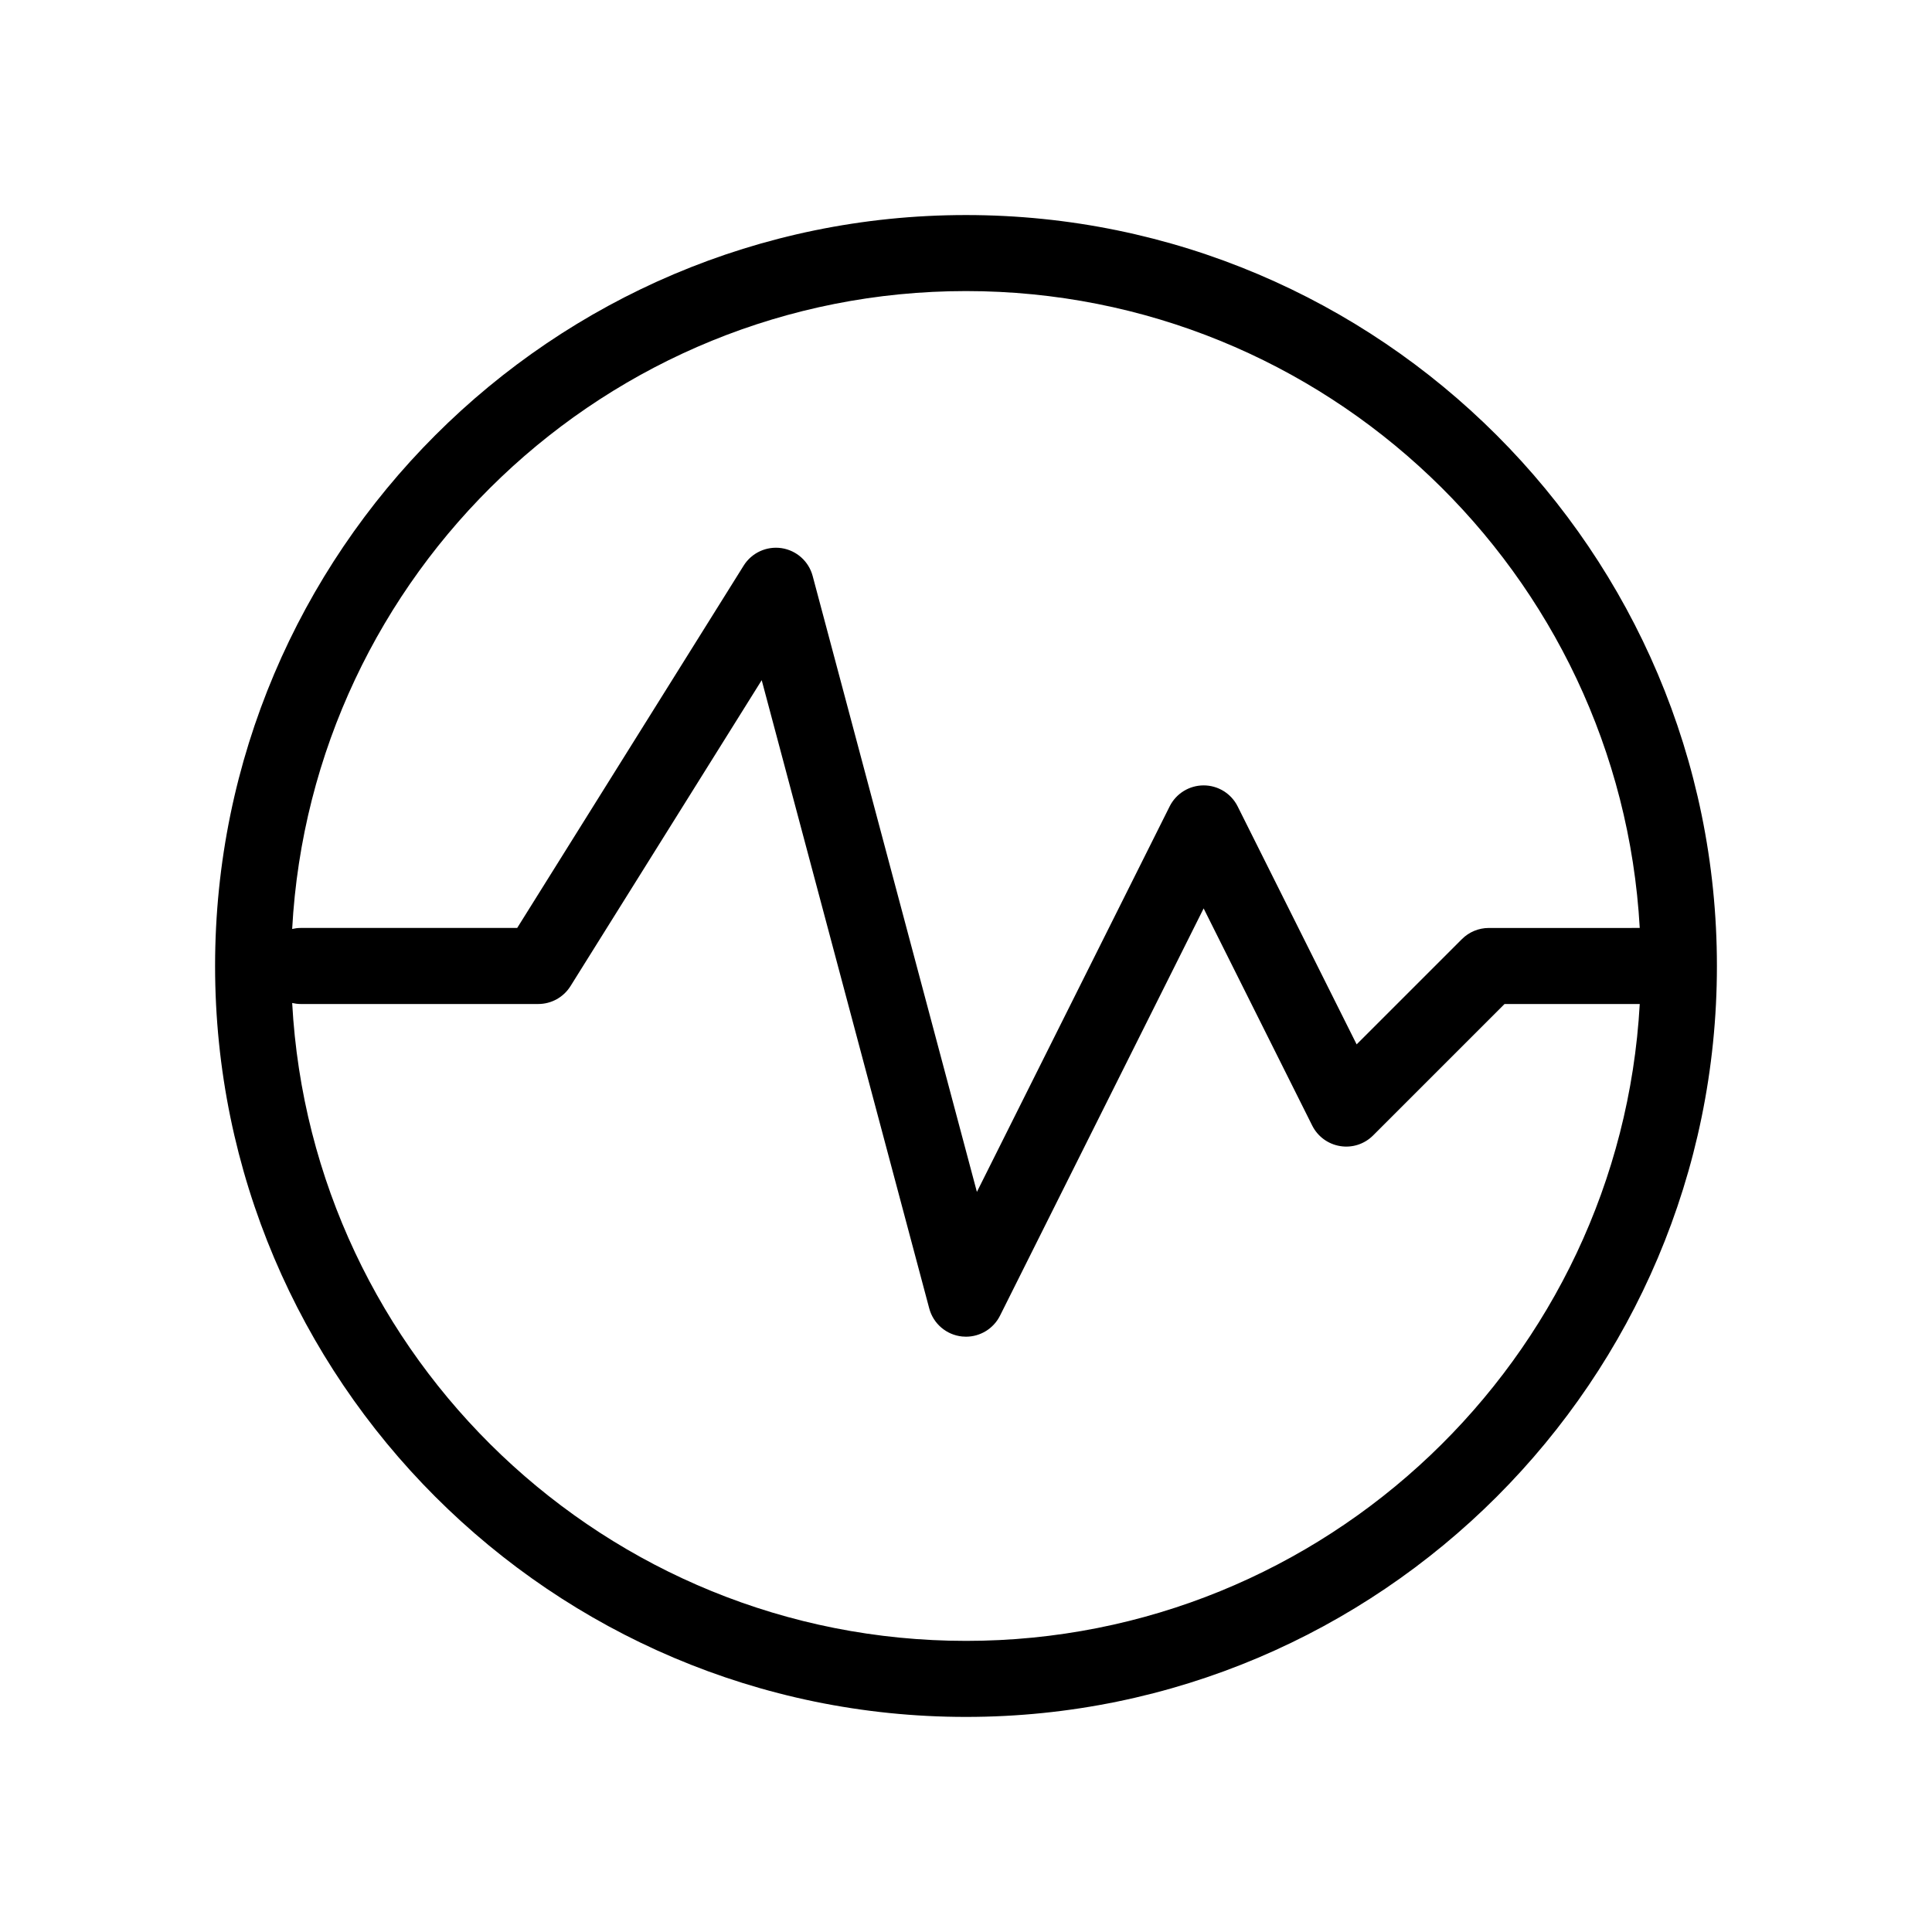 <?xml version="1.0" encoding="UTF-8"?>
<!-- Uploaded to: SVG Repo, www.svgrepo.com, Generator: SVG Repo Mixer Tools -->
<svg fill="#000000" width="800px" height="800px" version="1.1" viewBox="144 144 512 512" xmlns="http://www.w3.org/2000/svg">
 <path d="m400 200.99c-109.73 0-199 89.273-199 199-0.004 109.73 89.27 199.01 199 199.01 109.73 0 199-89.273 199-199 0-109.73-89.273-199.01-199-199.01zm0 377.86c-95.328 0-173.46-74.969-178.57-169.05 0.719 0.164 1.465 0.27 2.234 0.27h62.977c3.473 0 6.703-1.789 8.543-4.734l50.676-81.082 44.402 166.5c1.078 4.047 4.547 7.004 8.715 7.43 0.344 0.031 0.684 0.051 1.023 0.051 3.785 0 7.293-2.133 9.012-5.57l53.965-107.93 28.773 57.547c1.449 2.894 4.203 4.922 7.398 5.438 3.207 0.531 6.449-0.527 8.738-2.82l34.836-34.832h35.828c-5.246 93.949-83.316 168.78-178.55 168.78zm138.55-188.93c-2.672 0-5.234 1.062-7.125 2.953l-27.902 27.898-31.531-63.066c-1.707-3.414-5.199-5.57-9.012-5.57-3.816 0-7.305 2.156-9.012 5.57l-51.078 102.16-43.527-163.23c-1.035-3.879-4.273-6.773-8.242-7.371-3.973-0.586-7.914 1.219-10.039 4.625l-60.02 96.027h-57.395c-0.773 0-1.516 0.105-2.238 0.27 5.109-94.074 83.246-169.05 178.57-169.05 95.234 0 173.3 74.828 178.55 168.78z"/>
</svg>